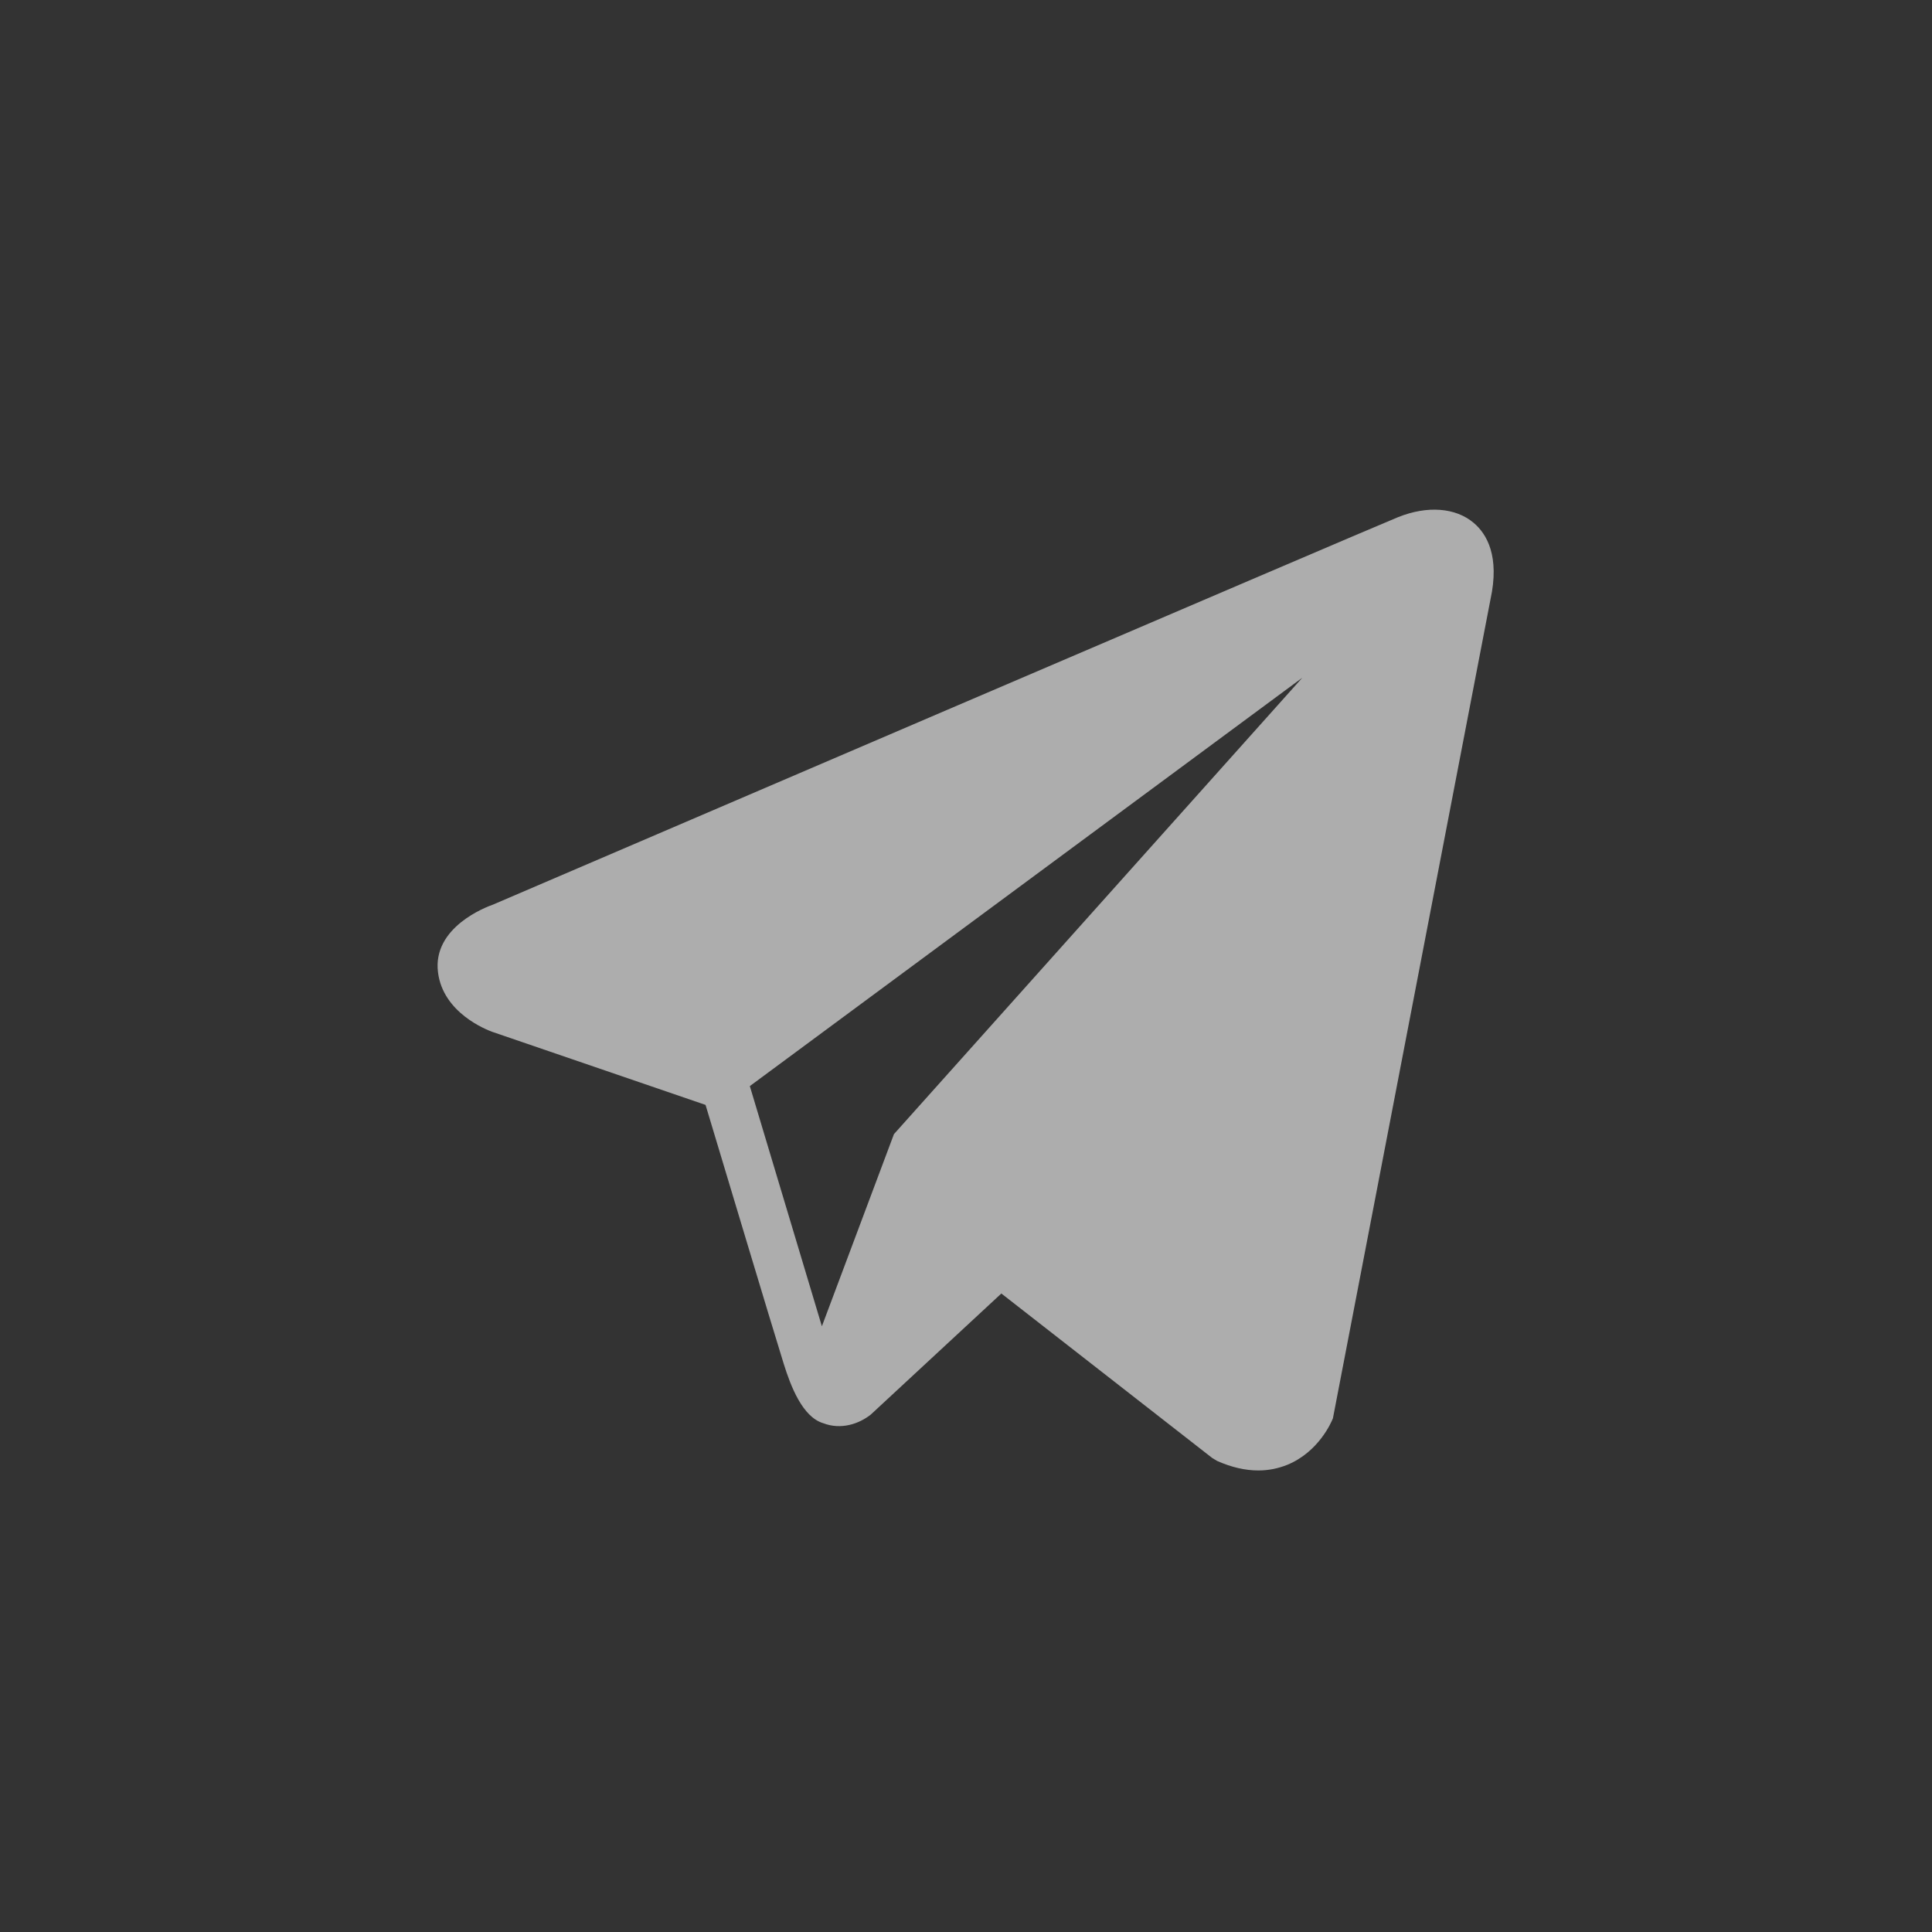 <?xml version="1.0" encoding="UTF-8"?> <svg xmlns="http://www.w3.org/2000/svg" width="37" height="37" viewBox="0 0 37 37" fill="none"><rect x="0" y="0" width="37" height="37" fill="#333333" stroke="none"/> <g opacity="0.6"> <path d="M28.223 10.014C27.878 9.721 27.336 9.679 26.776 9.904H26.775C26.186 10.141 10.095 17.043 9.44 17.325C9.321 17.366 8.28 17.754 8.388 18.619C8.483 19.399 9.32 19.721 9.422 19.759L13.512 21.16C13.784 22.063 14.784 25.396 15.006 26.108C15.144 26.552 15.369 27.135 15.763 27.255C16.109 27.389 16.453 27.267 16.675 27.092L19.177 24.772L23.214 27.921L23.31 27.979C23.584 28.1 23.847 28.161 24.098 28.161C24.291 28.161 24.477 28.124 24.655 28.052C25.259 27.803 25.502 27.227 25.527 27.162L28.543 11.486C28.727 10.649 28.471 10.223 28.223 10.014ZM17.12 21.72L15.74 25.4L14.36 20.8L24.94 12.98L17.12 21.72Z" fill="white"></path> </g> </svg> 